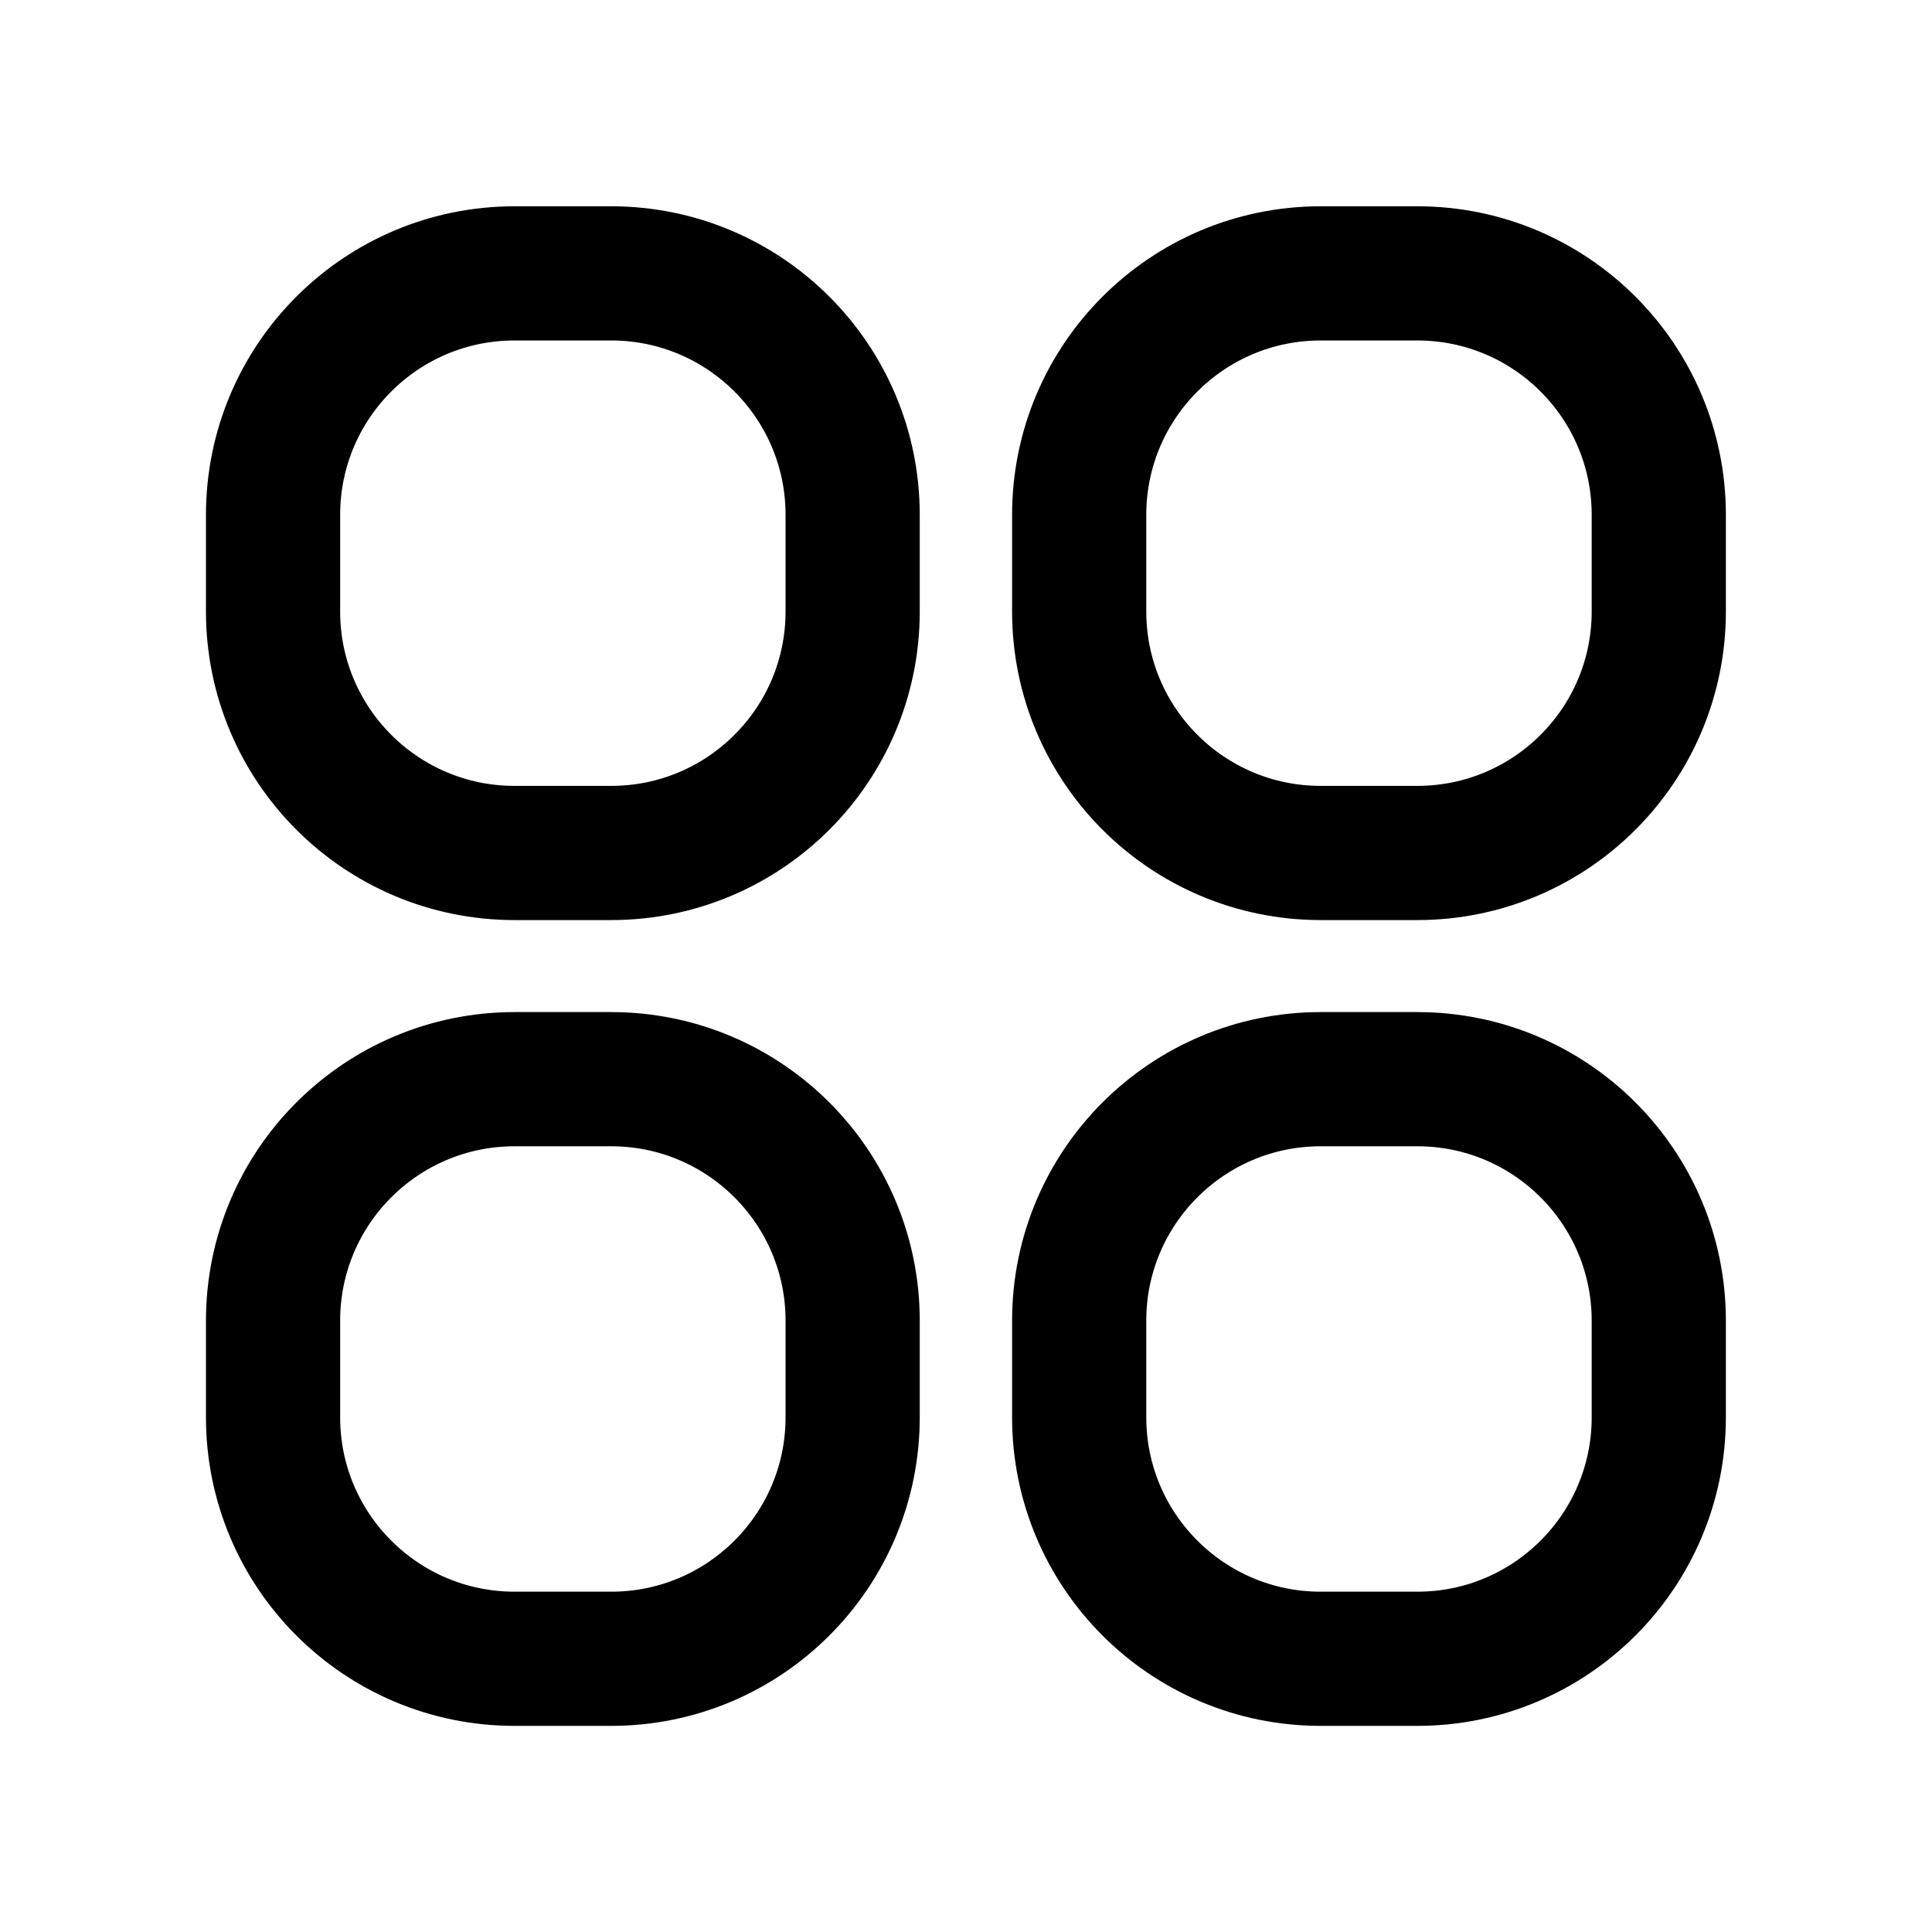 <svg width="24" height="24" viewBox="0 0 24 24" fill="none" xmlns="http://www.w3.org/2000/svg">
<path d="M7.592 3.396H6.392C4.735 3.396 3.392 4.739 3.392 6.396V7.596C3.392 9.253 4.735 10.596 6.392 10.596H7.592C9.249 10.596 10.592 9.253 10.592 7.596V6.396C10.592 4.739 9.249 3.396 7.592 3.396Z" stroke="black" stroke-width="1.667" stroke-miterlimit="10" stroke-linecap="round"/>
<path d="M17.606 3.396H16.406C14.749 3.396 13.406 4.739 13.406 6.396V7.596C13.406 9.253 14.749 10.596 16.406 10.596H17.606C19.263 10.596 20.606 9.253 20.606 7.596V6.396C20.606 4.739 19.263 3.396 17.606 3.396Z" stroke="black" stroke-width="1.667" stroke-miterlimit="10" stroke-linecap="round"/>
<path d="M7.592 13.406H6.392C4.735 13.406 3.392 14.749 3.392 16.406V17.606C3.392 19.263 4.735 20.606 6.392 20.606H7.592C9.249 20.606 10.592 19.263 10.592 17.606V16.406C10.592 14.749 9.249 13.406 7.592 13.406Z" stroke="black" stroke-width="1.667" stroke-miterlimit="10" stroke-linecap="round"/>
<path d="M17.606 13.406H16.406C14.749 13.406 13.406 14.749 13.406 16.406V17.606C13.406 19.263 14.749 20.606 16.406 20.606H17.606C19.263 20.606 20.606 19.263 20.606 17.606V16.406C20.606 14.749 19.263 13.406 17.606 13.406Z" stroke="black" stroke-width="1.667" stroke-miterlimit="10" stroke-linecap="round"/>
</svg>
